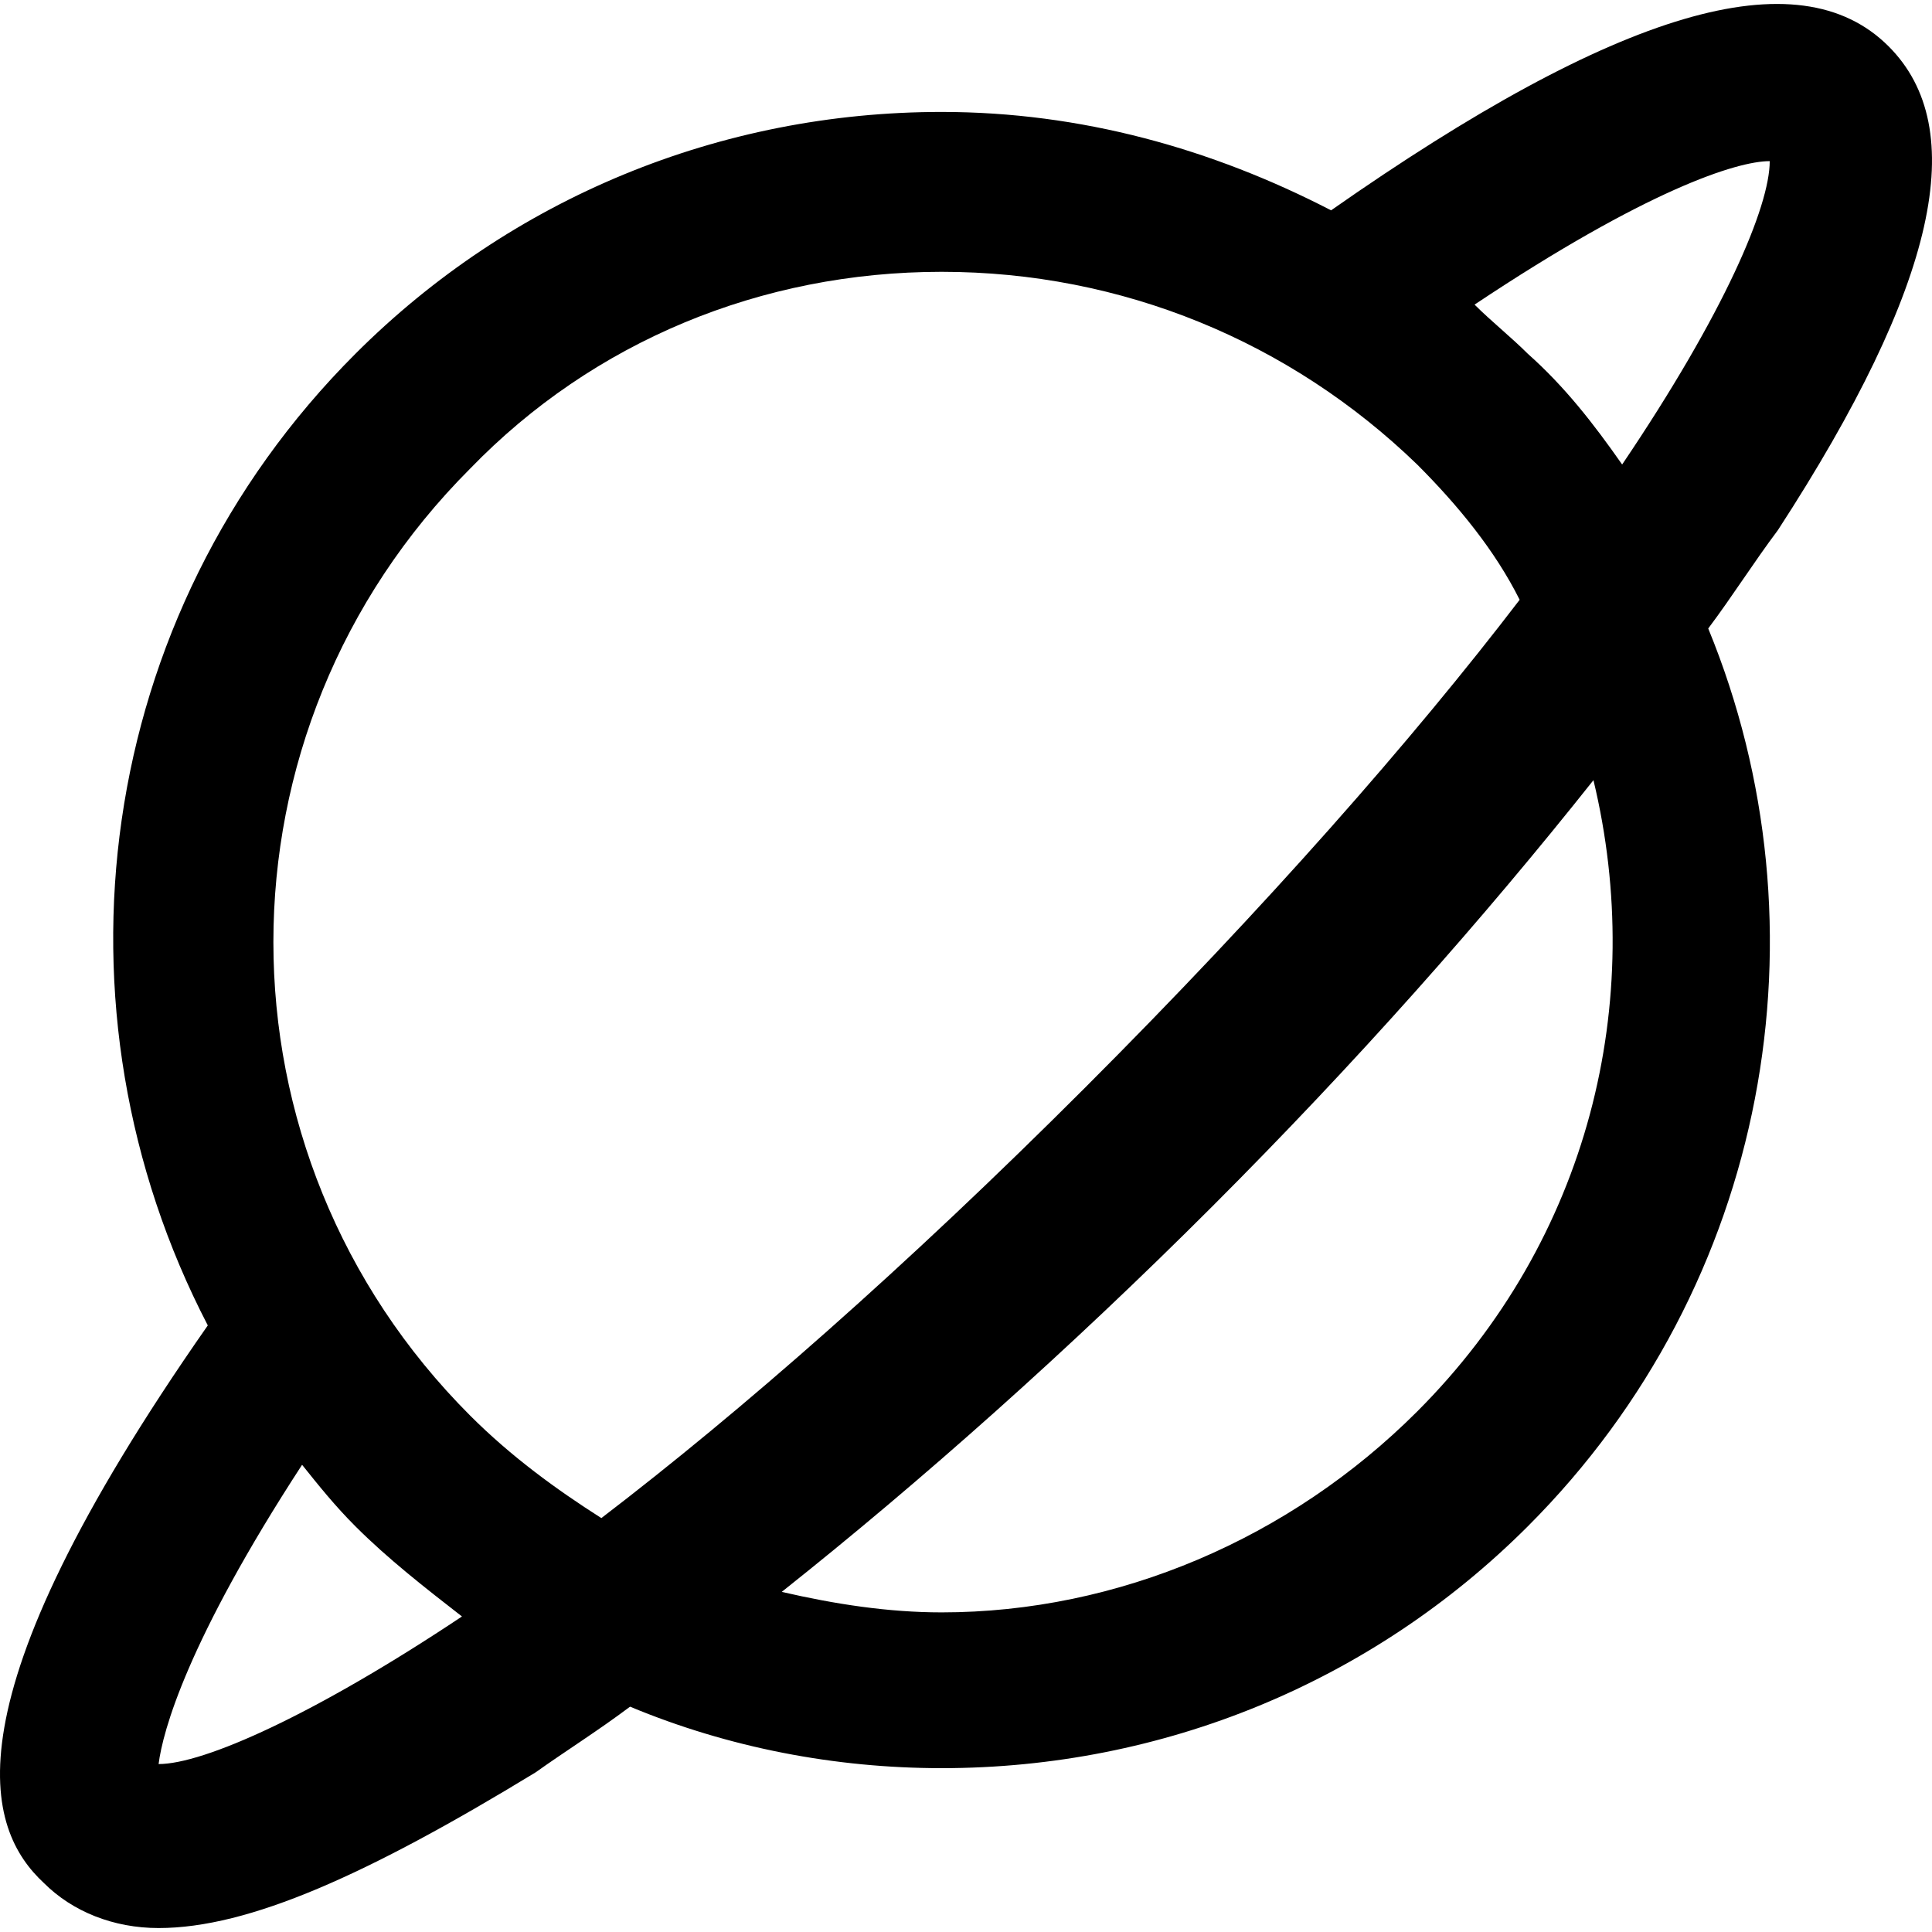 <?xml version="1.0" encoding="iso-8859-1"?>
<!-- Uploaded to: SVG Repo, www.svgrepo.com, Generator: SVG Repo Mixer Tools -->
<svg fill="#000000" height="800px" width="800px" version="1.1" id="Layer_1" xmlns="http://www.w3.org/2000/svg" xmlns:xlink="http://www.w3.org/1999/xlink" 
	 viewBox="0 0 502.688 502.688" xml:space="preserve">
<g>
	<g>
		<path d="M491.401,12.059c-23.467-23.467-70.4-9.6-145.067,42.667c-30.933-16-65.067-25.6-101.333-25.6
			c-57.6,0-112,22.4-152.533,62.933c-68.267,68.267-81.067,170.667-38.4,252.8c-69.333,99.2-57.6,131.2-42.667,145.067
			c7.467,7.467,18.133,11.733,29.867,11.733c23.467,0,54.4-13.867,98.133-40.533c7.467-5.333,16-10.667,24.533-17.067
			c25.6,10.667,53.333,16,81.067,16c57.6,0,112-22.4,152.533-62.933c62.933-62.933,78.933-155.733,46.933-233.6
			c6.4-8.533,11.733-17.067,18.133-25.6C504.201,73.925,512.734,33.392,491.401,12.059z M41.267,458.992
			c1.067-8.533,7.467-32,37.333-77.867c4.267,5.333,8.533,10.667,13.867,16c8.533,8.533,18.133,16,27.733,23.467
			C81.801,446.192,53.001,458.992,41.267,458.992z M156.467,394.992c-11.733-7.467-23.467-16-34.133-26.667
			c-68.267-68.267-68.267-178.133,0-246.4c32-33.067,75.733-51.2,122.667-51.2s90.667,18.133,123.733,50.133
			c10.667,10.667,20.267,22.4,26.667,35.2c-27.733,36.267-66.133,80-113.067,126.933
			C235.401,329.925,192.734,367.259,156.467,394.992z M368.734,367.259c-33.067,33.067-77.867,52.267-123.733,52.267
			c-13.867,0-27.733-2.133-41.6-5.333c36.267-28.8,74.667-62.933,112-100.267c37.333-37.333,70.4-74.667,99.2-110.933
			C428.467,260.592,413.534,322.459,368.734,367.259z M422.067,120.858c-7.467-10.667-14.933-20.267-24.533-28.8
			c-4.267-4.267-9.6-8.533-13.867-12.8c44.8-29.867,68.267-37.333,76.8-37.333C460.467,53.659,448.734,81.392,422.067,120.858z"/>
	</g>
</g>
</svg>